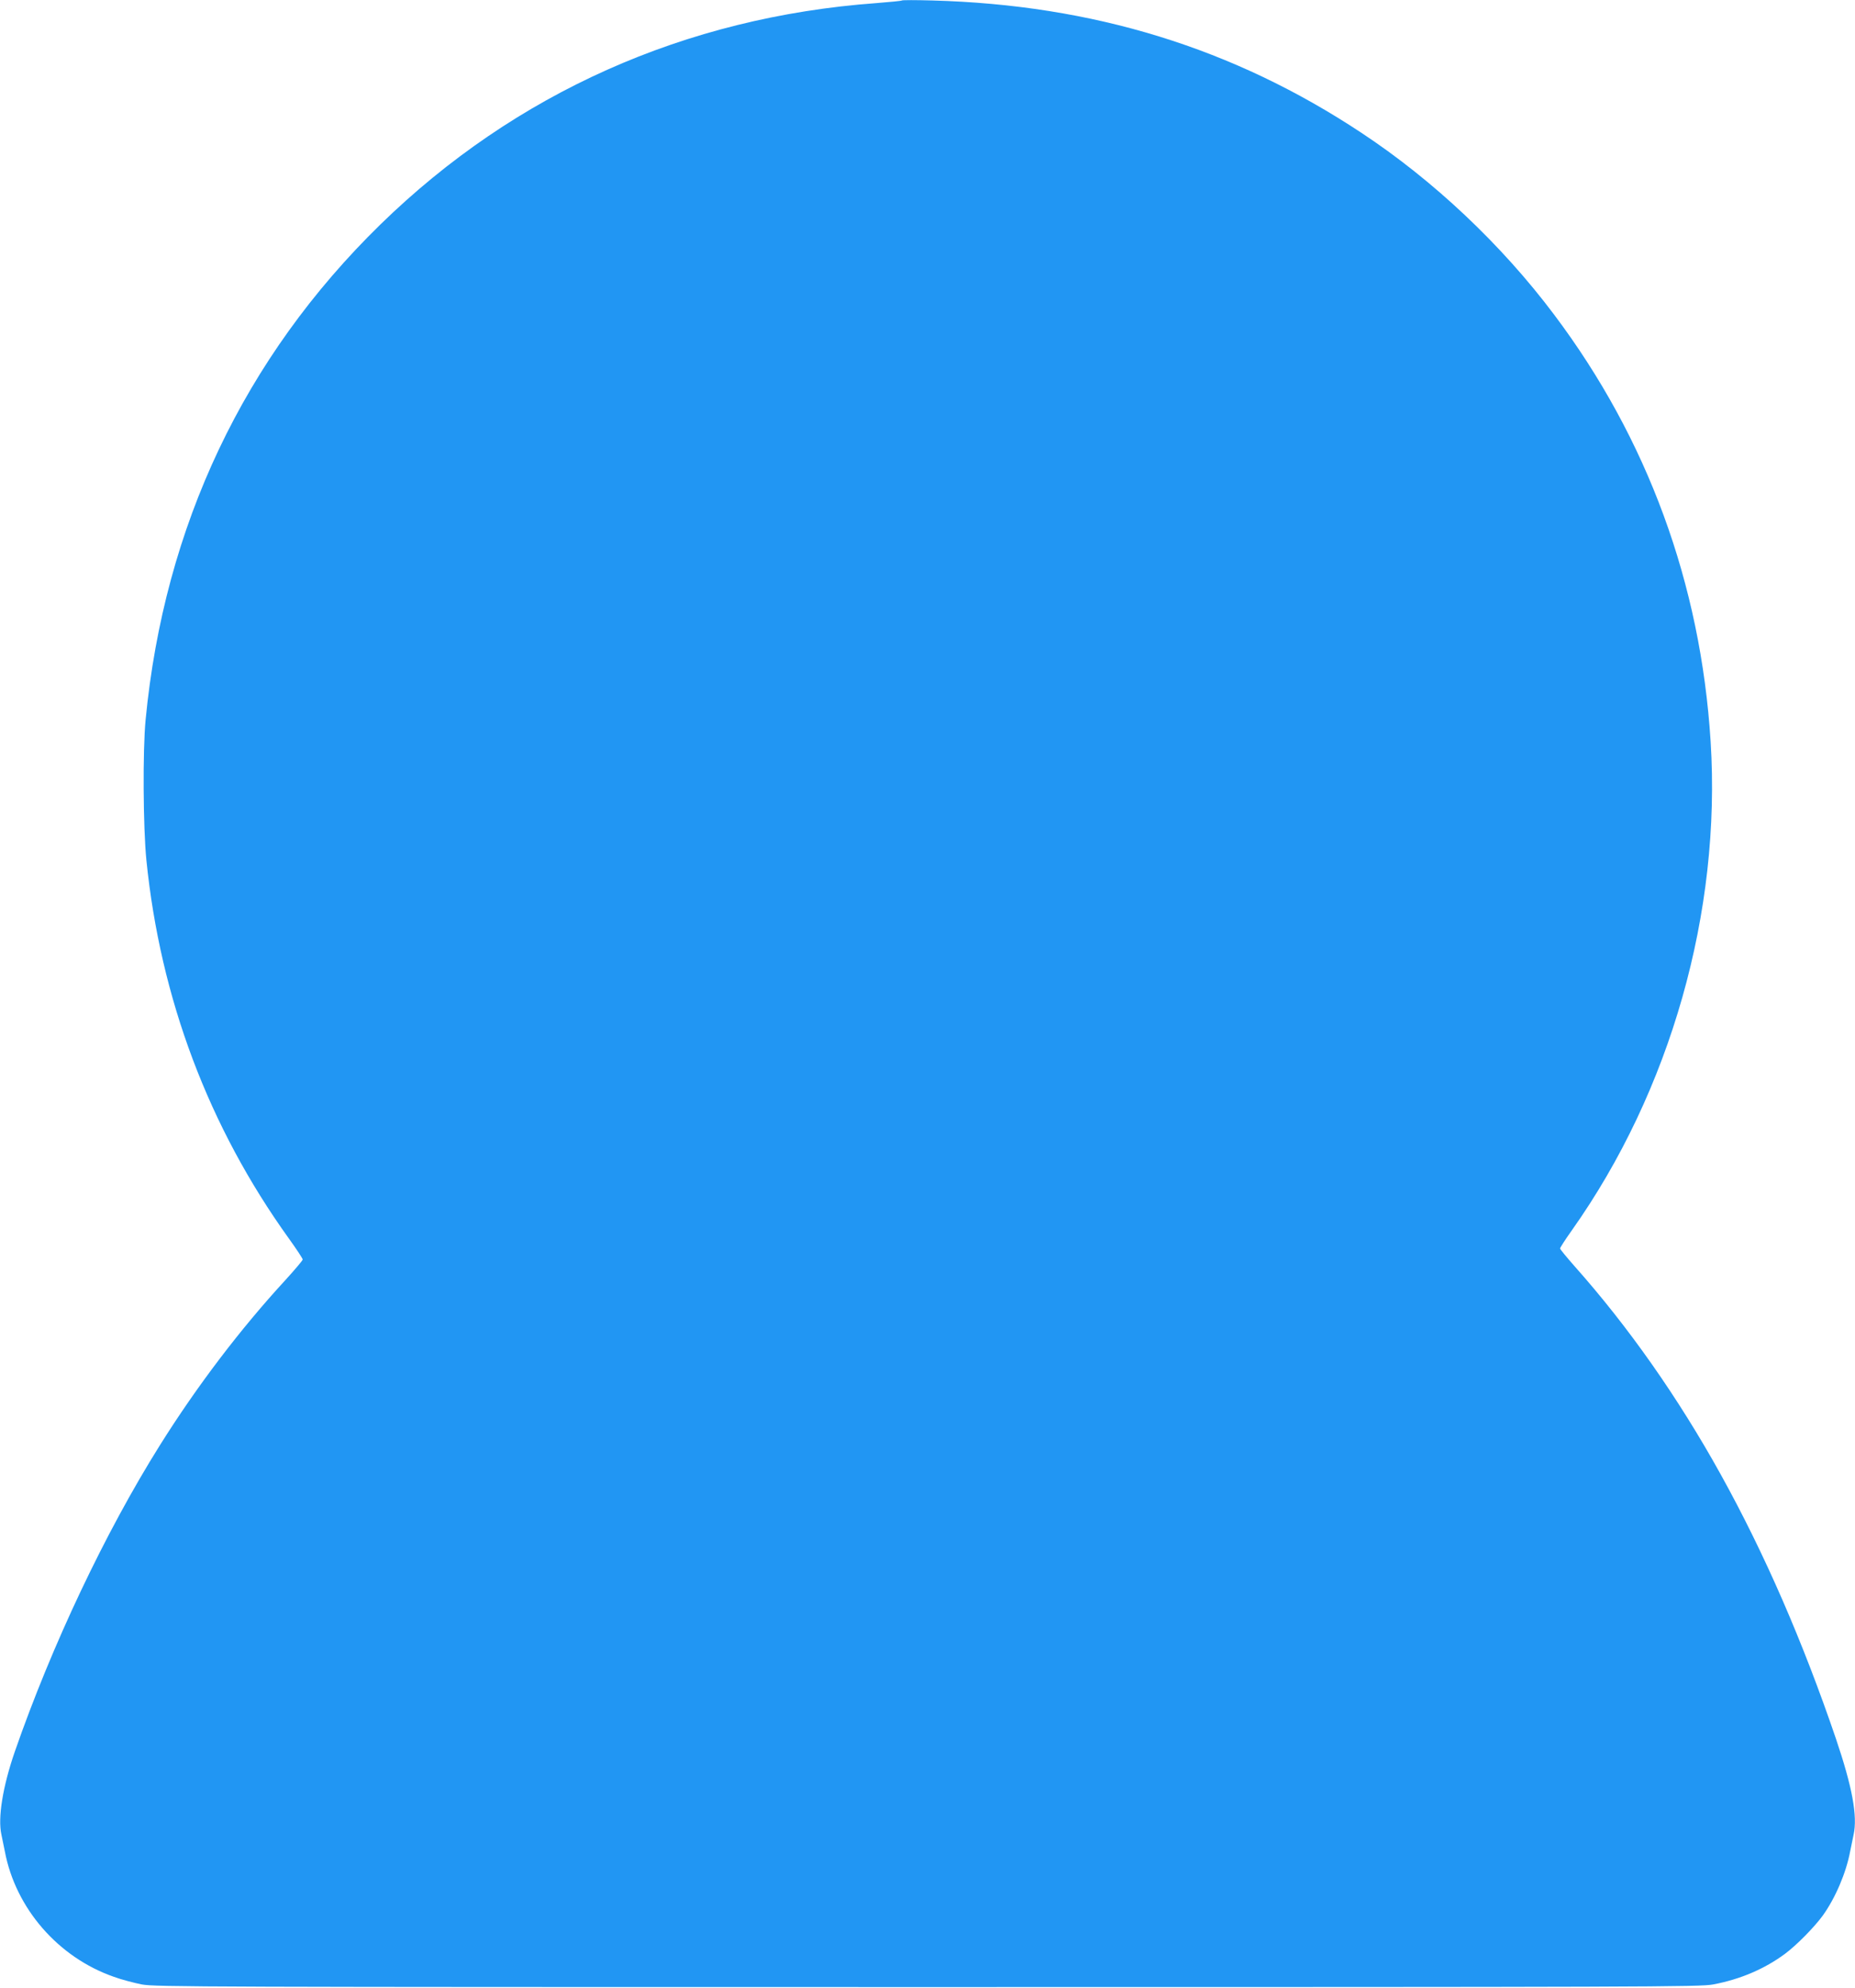 <?xml version="1.0" standalone="no"?>
<!DOCTYPE svg PUBLIC "-//W3C//DTD SVG 20010904//EN"
 "http://www.w3.org/TR/2001/REC-SVG-20010904/DTD/svg10.dtd">
<svg version="1.0" xmlns="http://www.w3.org/2000/svg"
 width="1195pt" height="1280pt" viewBox="0 0 1195 1280"
 preserveAspectRatio="xMidYMid meet">
<g transform="translate(0,1280) scale(0.1,-0.1)"
fill="#2196f3" stroke="none">
<path d="M5810 12797 c-3 -3 -77 -10 -165 -17 -1230 -90 -2326 -579 -3194
-1425 -878 -857 -1393 -1941 -1513 -3190 -19 -196 -16 -693 5 -903 90 -892
401 -1718 918 -2437 49 -68 89 -129 89 -135 0 -6 -51 -66 -112 -133 -290 -315
-569 -682 -808 -1063 -353 -563 -697 -1289 -935 -1974 -77 -223 -110 -425 -86
-533 5 -23 15 -71 22 -107 69 -368 344 -684 703 -809 49 -18 130 -39 180 -49
85 -16 399 -17 5061 -17 4662 0 4976 1 5061 17 175 33 332 100 464 198 74 55
188 171 242 245 82 114 151 276 177 415 7 36 17 84 22 107 26 119 -8 305 -114
618 -212 622 -458 1189 -742 1701 -275 496 -595 951 -940 1339 -52 59 -95 111
-95 116 0 5 34 58 76 117 636 898 963 2050 894 3147 -64 1016 -406 1949 -1009
2750 -337 449 -776 863 -1241 1170 -825 546 -1728 824 -2765 852 -104 3 -192
3 -195 0z"/>
</g>
</svg>
